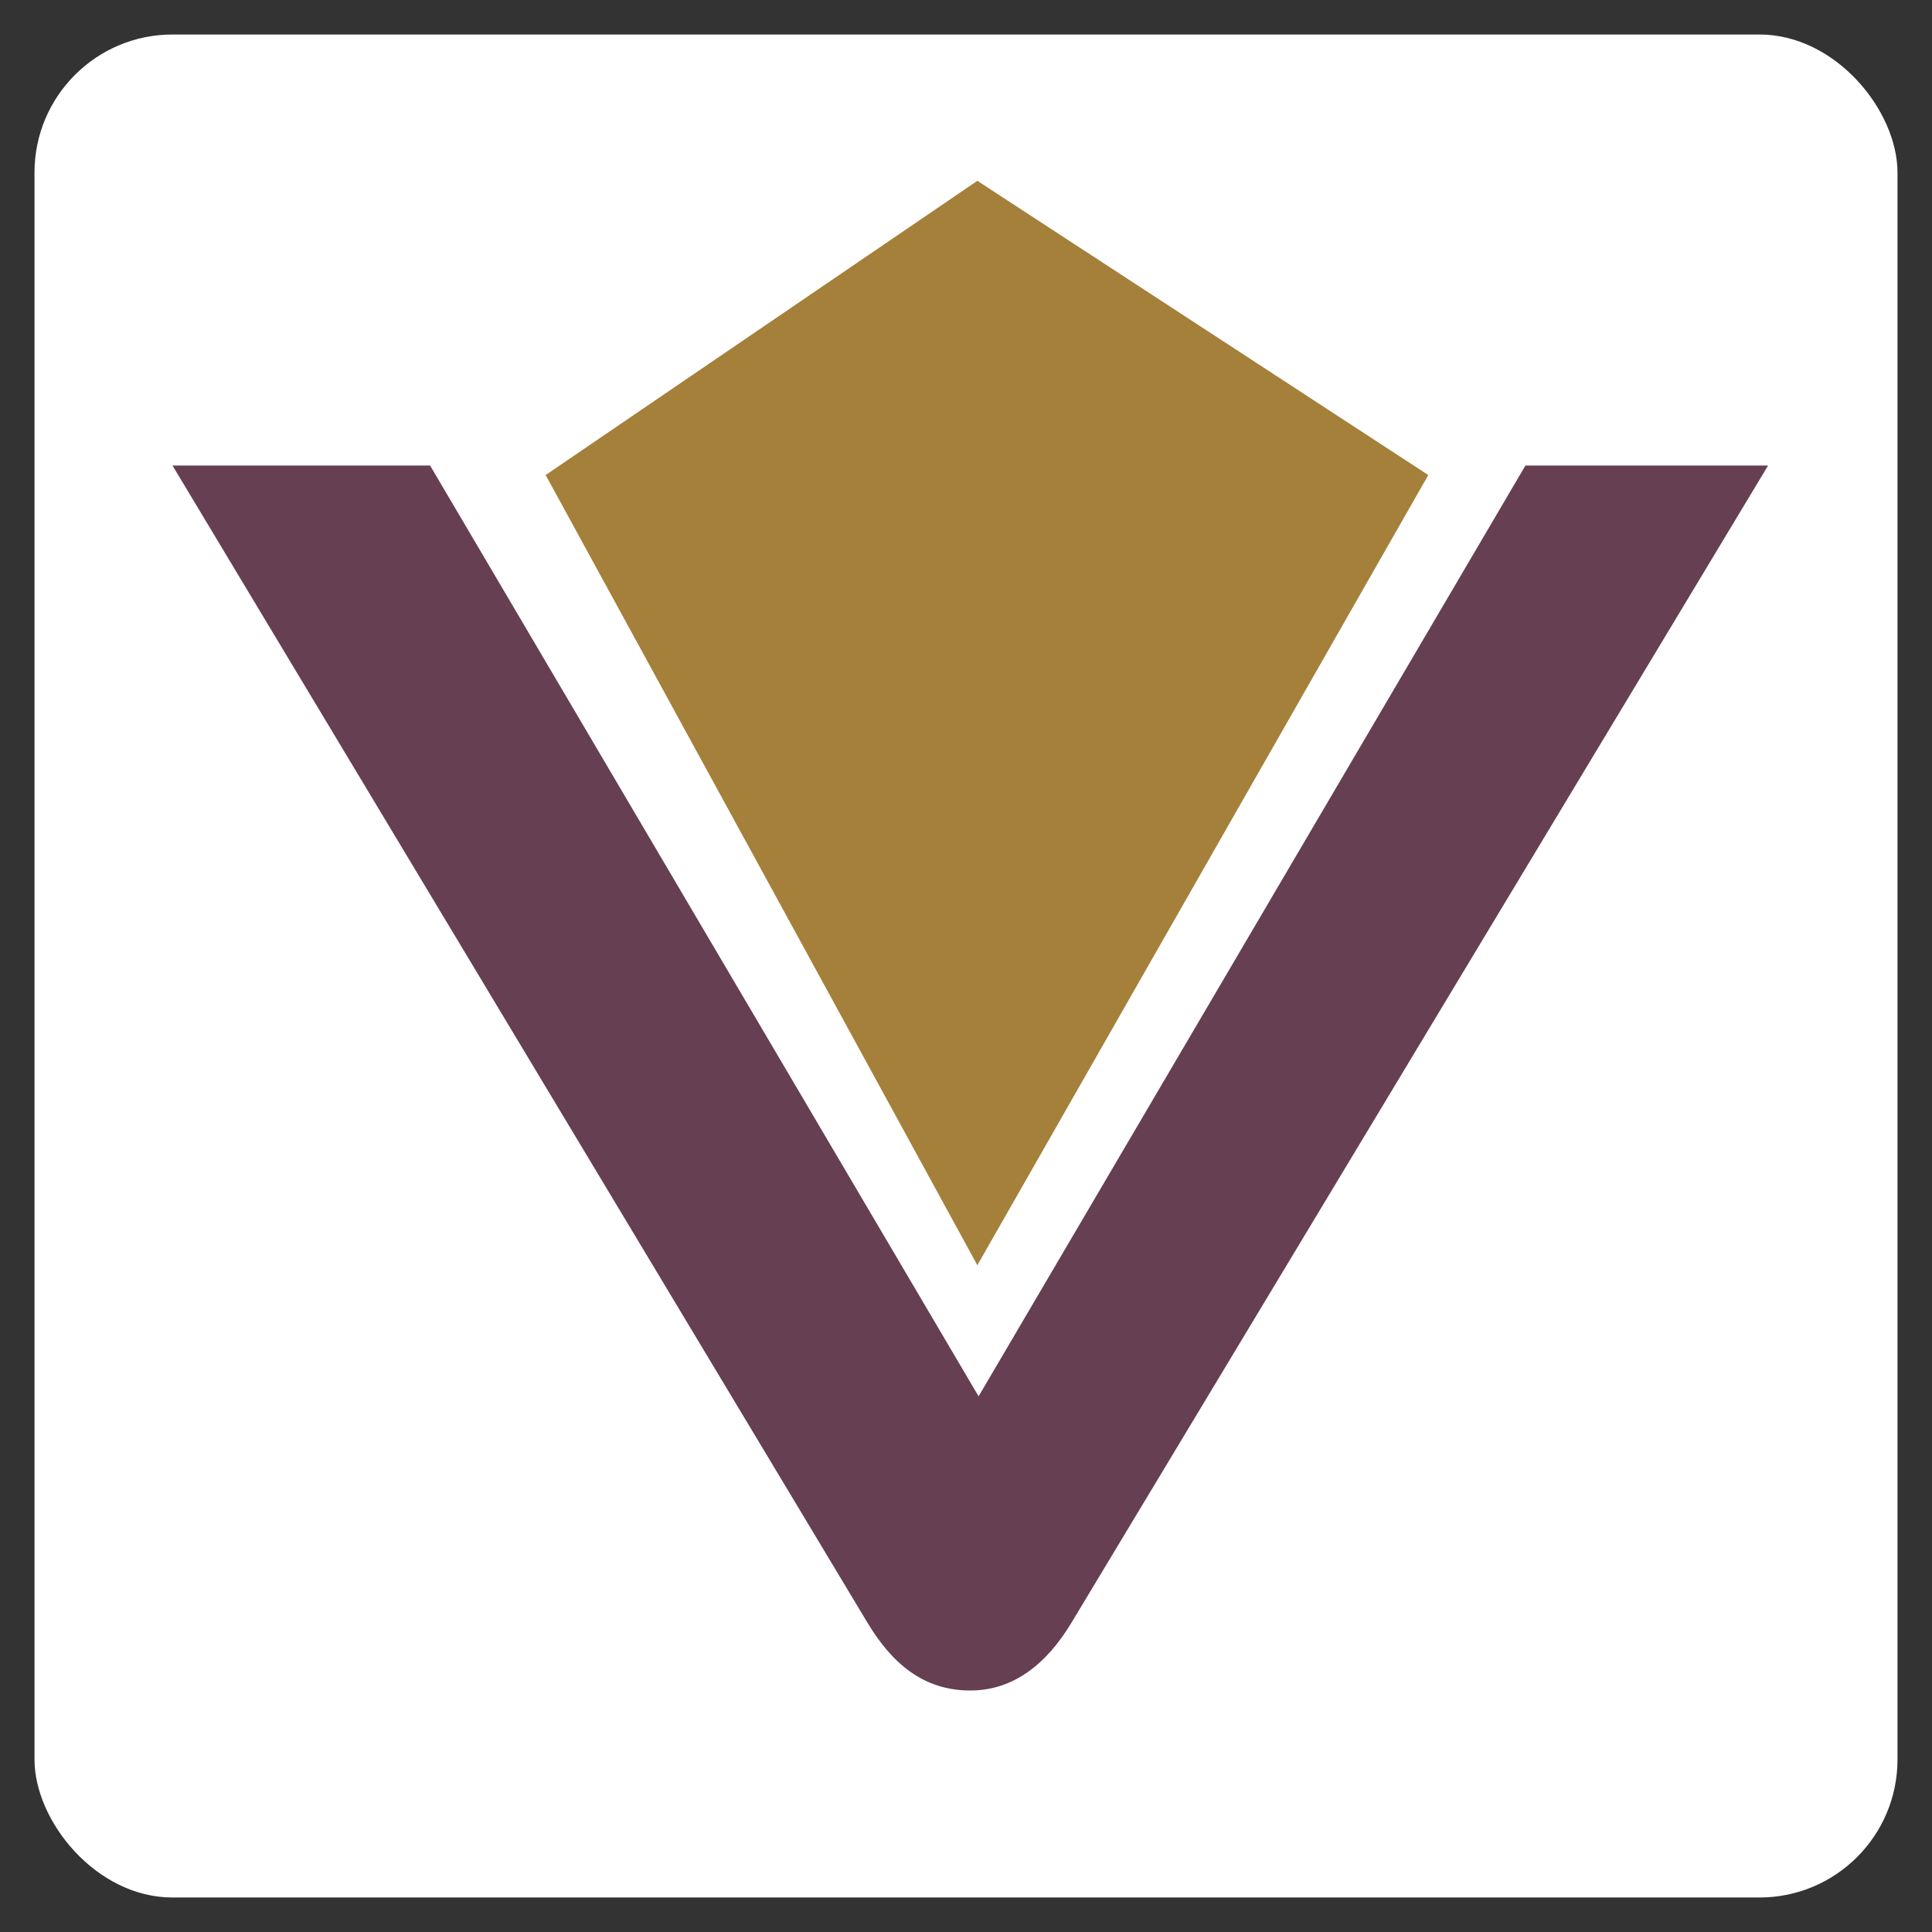 <svg width="56" height="56" viewBox="0 0 56 56" fill="none" xmlns="http://www.w3.org/2000/svg">
<rect x="0" y="0" width="56" height="56" fill="#333333" stroke="none"/>
<rect x="1" y="1" width="54" height="54" rx="4" fill="white"/>
<path d="M25.138 47.025L5 13.494H12.467L28.365 40.473L44.215 13.494H51.249L31.063 47.025C30.341 48.229 29.377 49 28.125 49C26.776 49 25.86 48.229 25.138 47.025Z" fill="#663F53"/>
<path d="M28.329 5.241L41.4 13.769L28.329 36.673L15.816 13.769L28.329 5.241Z" fill="#A5803A"/>
</svg>
